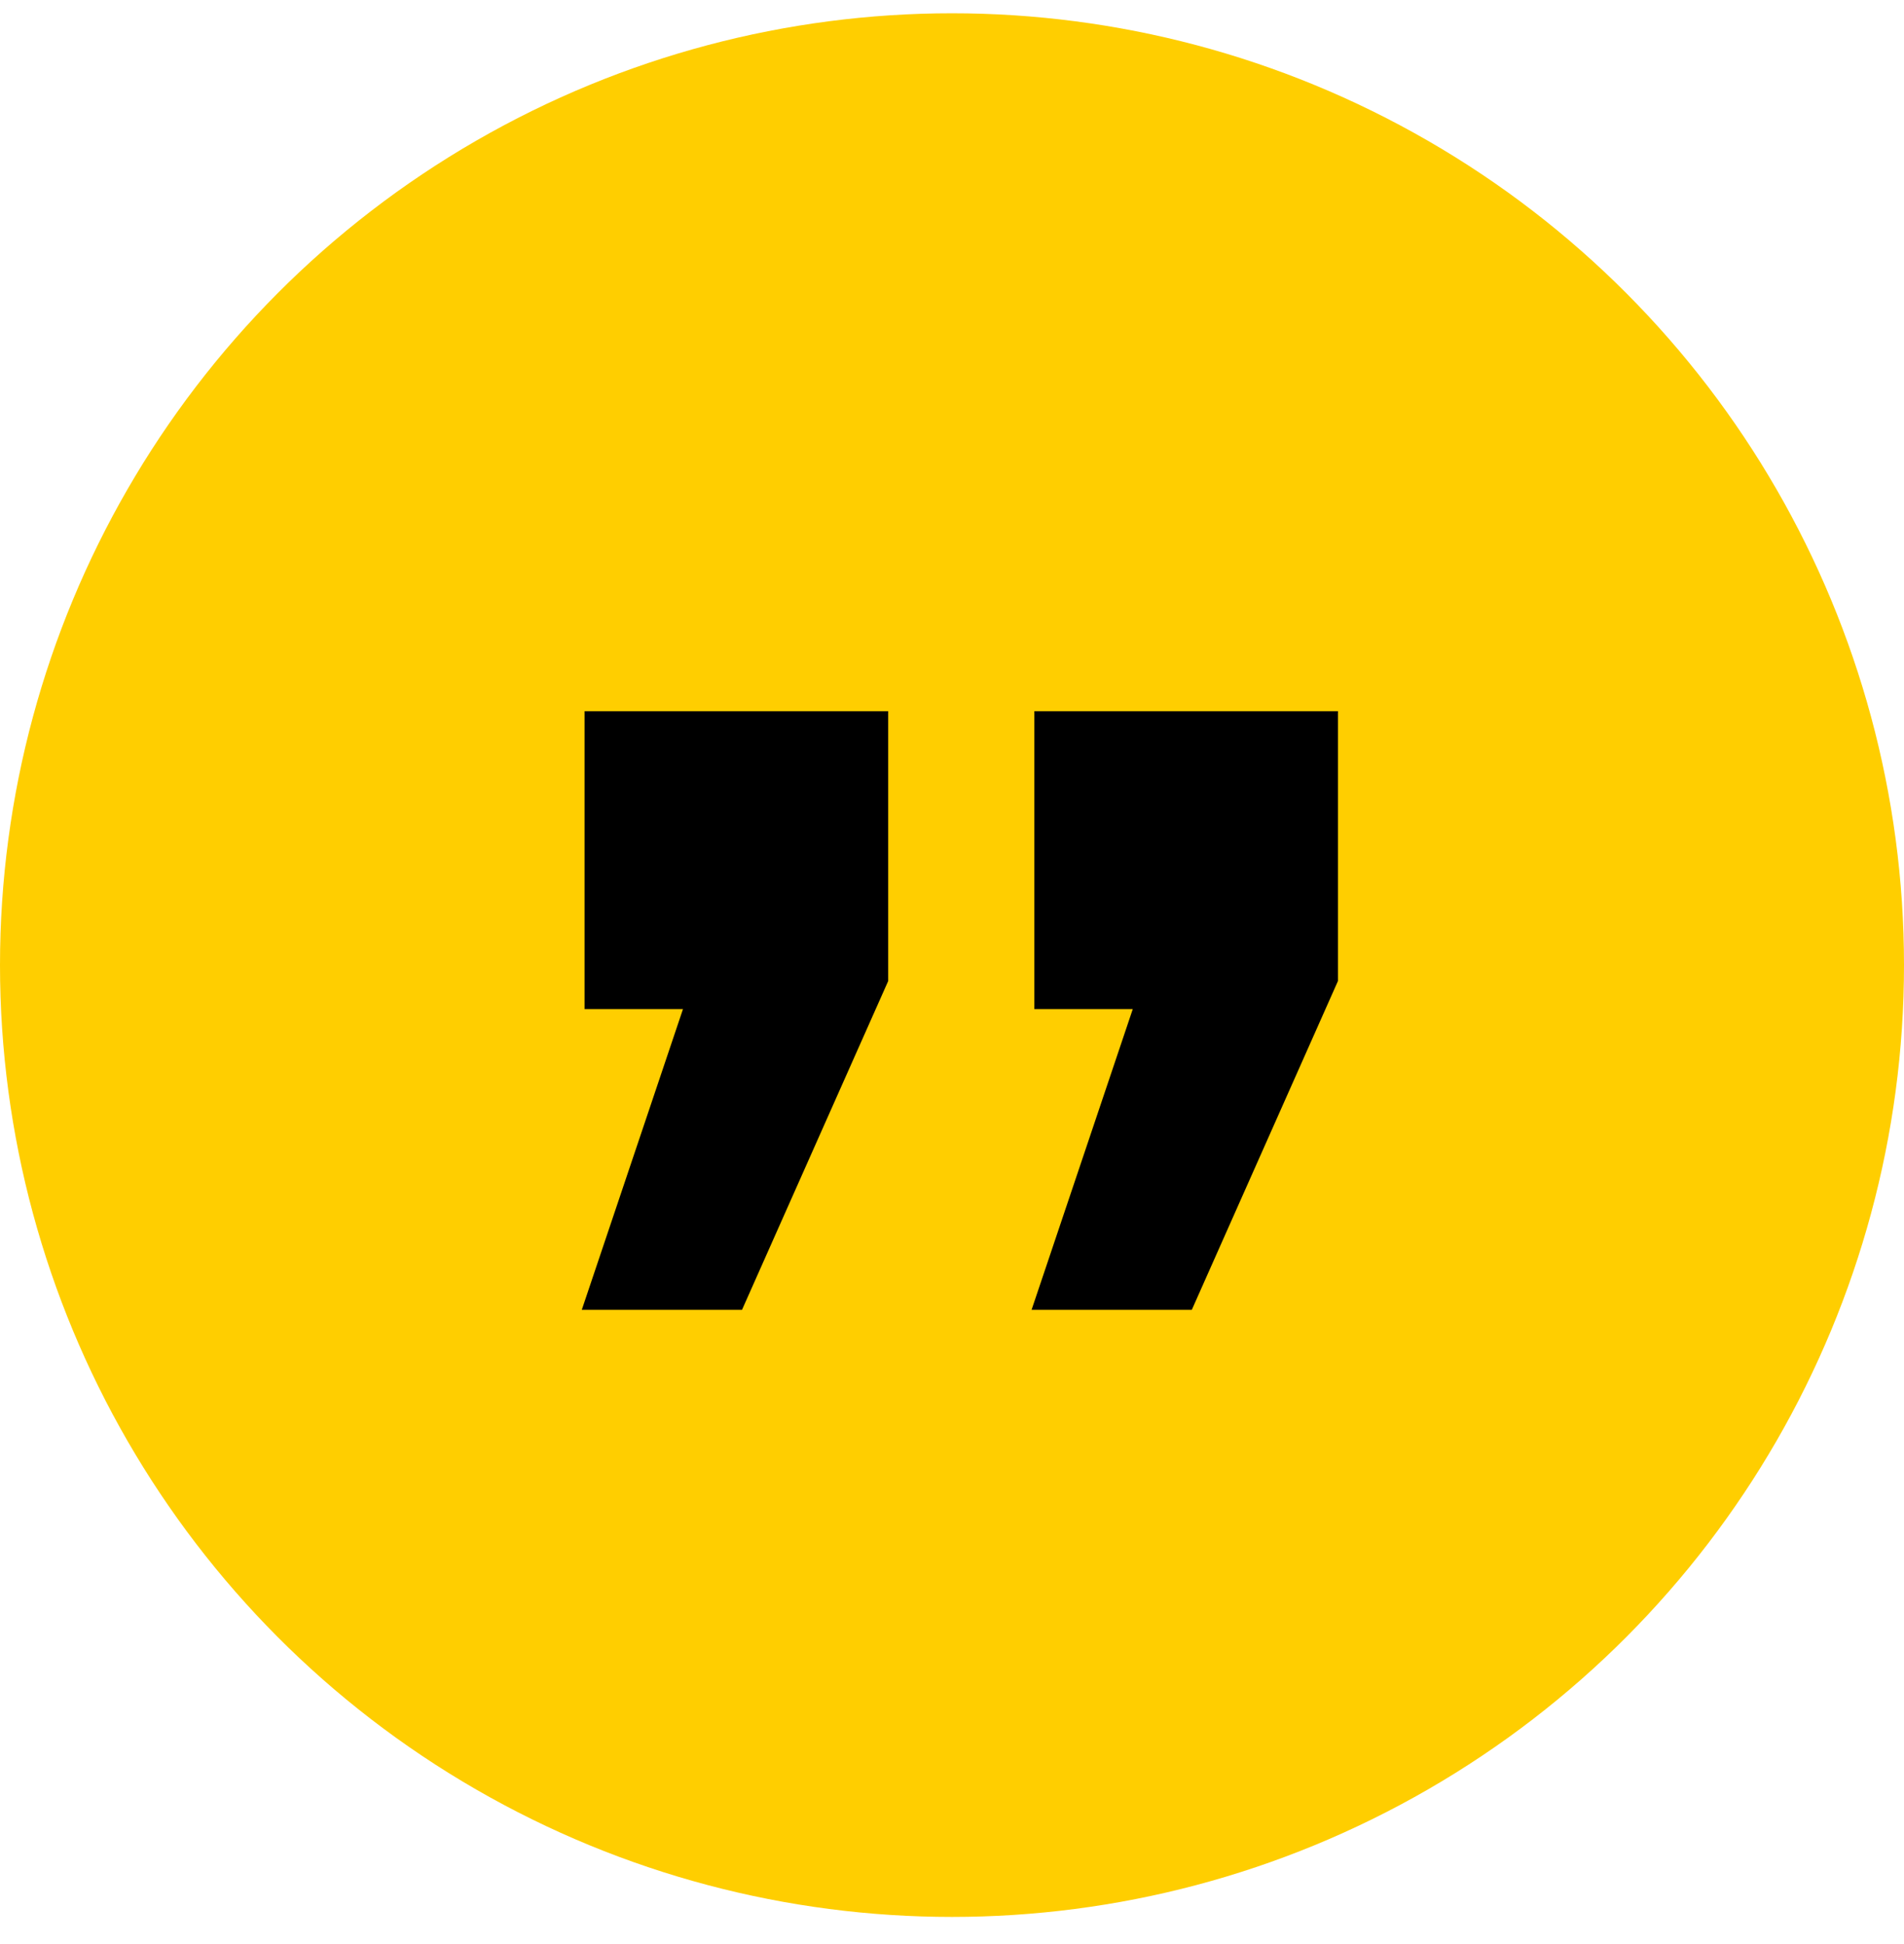 <svg width="47" height="48" viewBox="0 0 47 48" fill="none" xmlns="http://www.w3.org/2000/svg">
<circle cx="23.5" cy="23.828" r="23.5" fill="#FFCE00"/>
<path d="M29.419 32.34L25.464 32.34L27.962 24.915L25.533 24.915L25.533 17.559L33.027 17.559L33.027 24.221L29.419 32.34ZM18.316 32.34L14.361 32.34L16.859 24.915L14.43 24.915L14.43 17.559L21.925 17.559L21.925 24.221L18.316 32.34Z" fill="black"/>
</svg>
